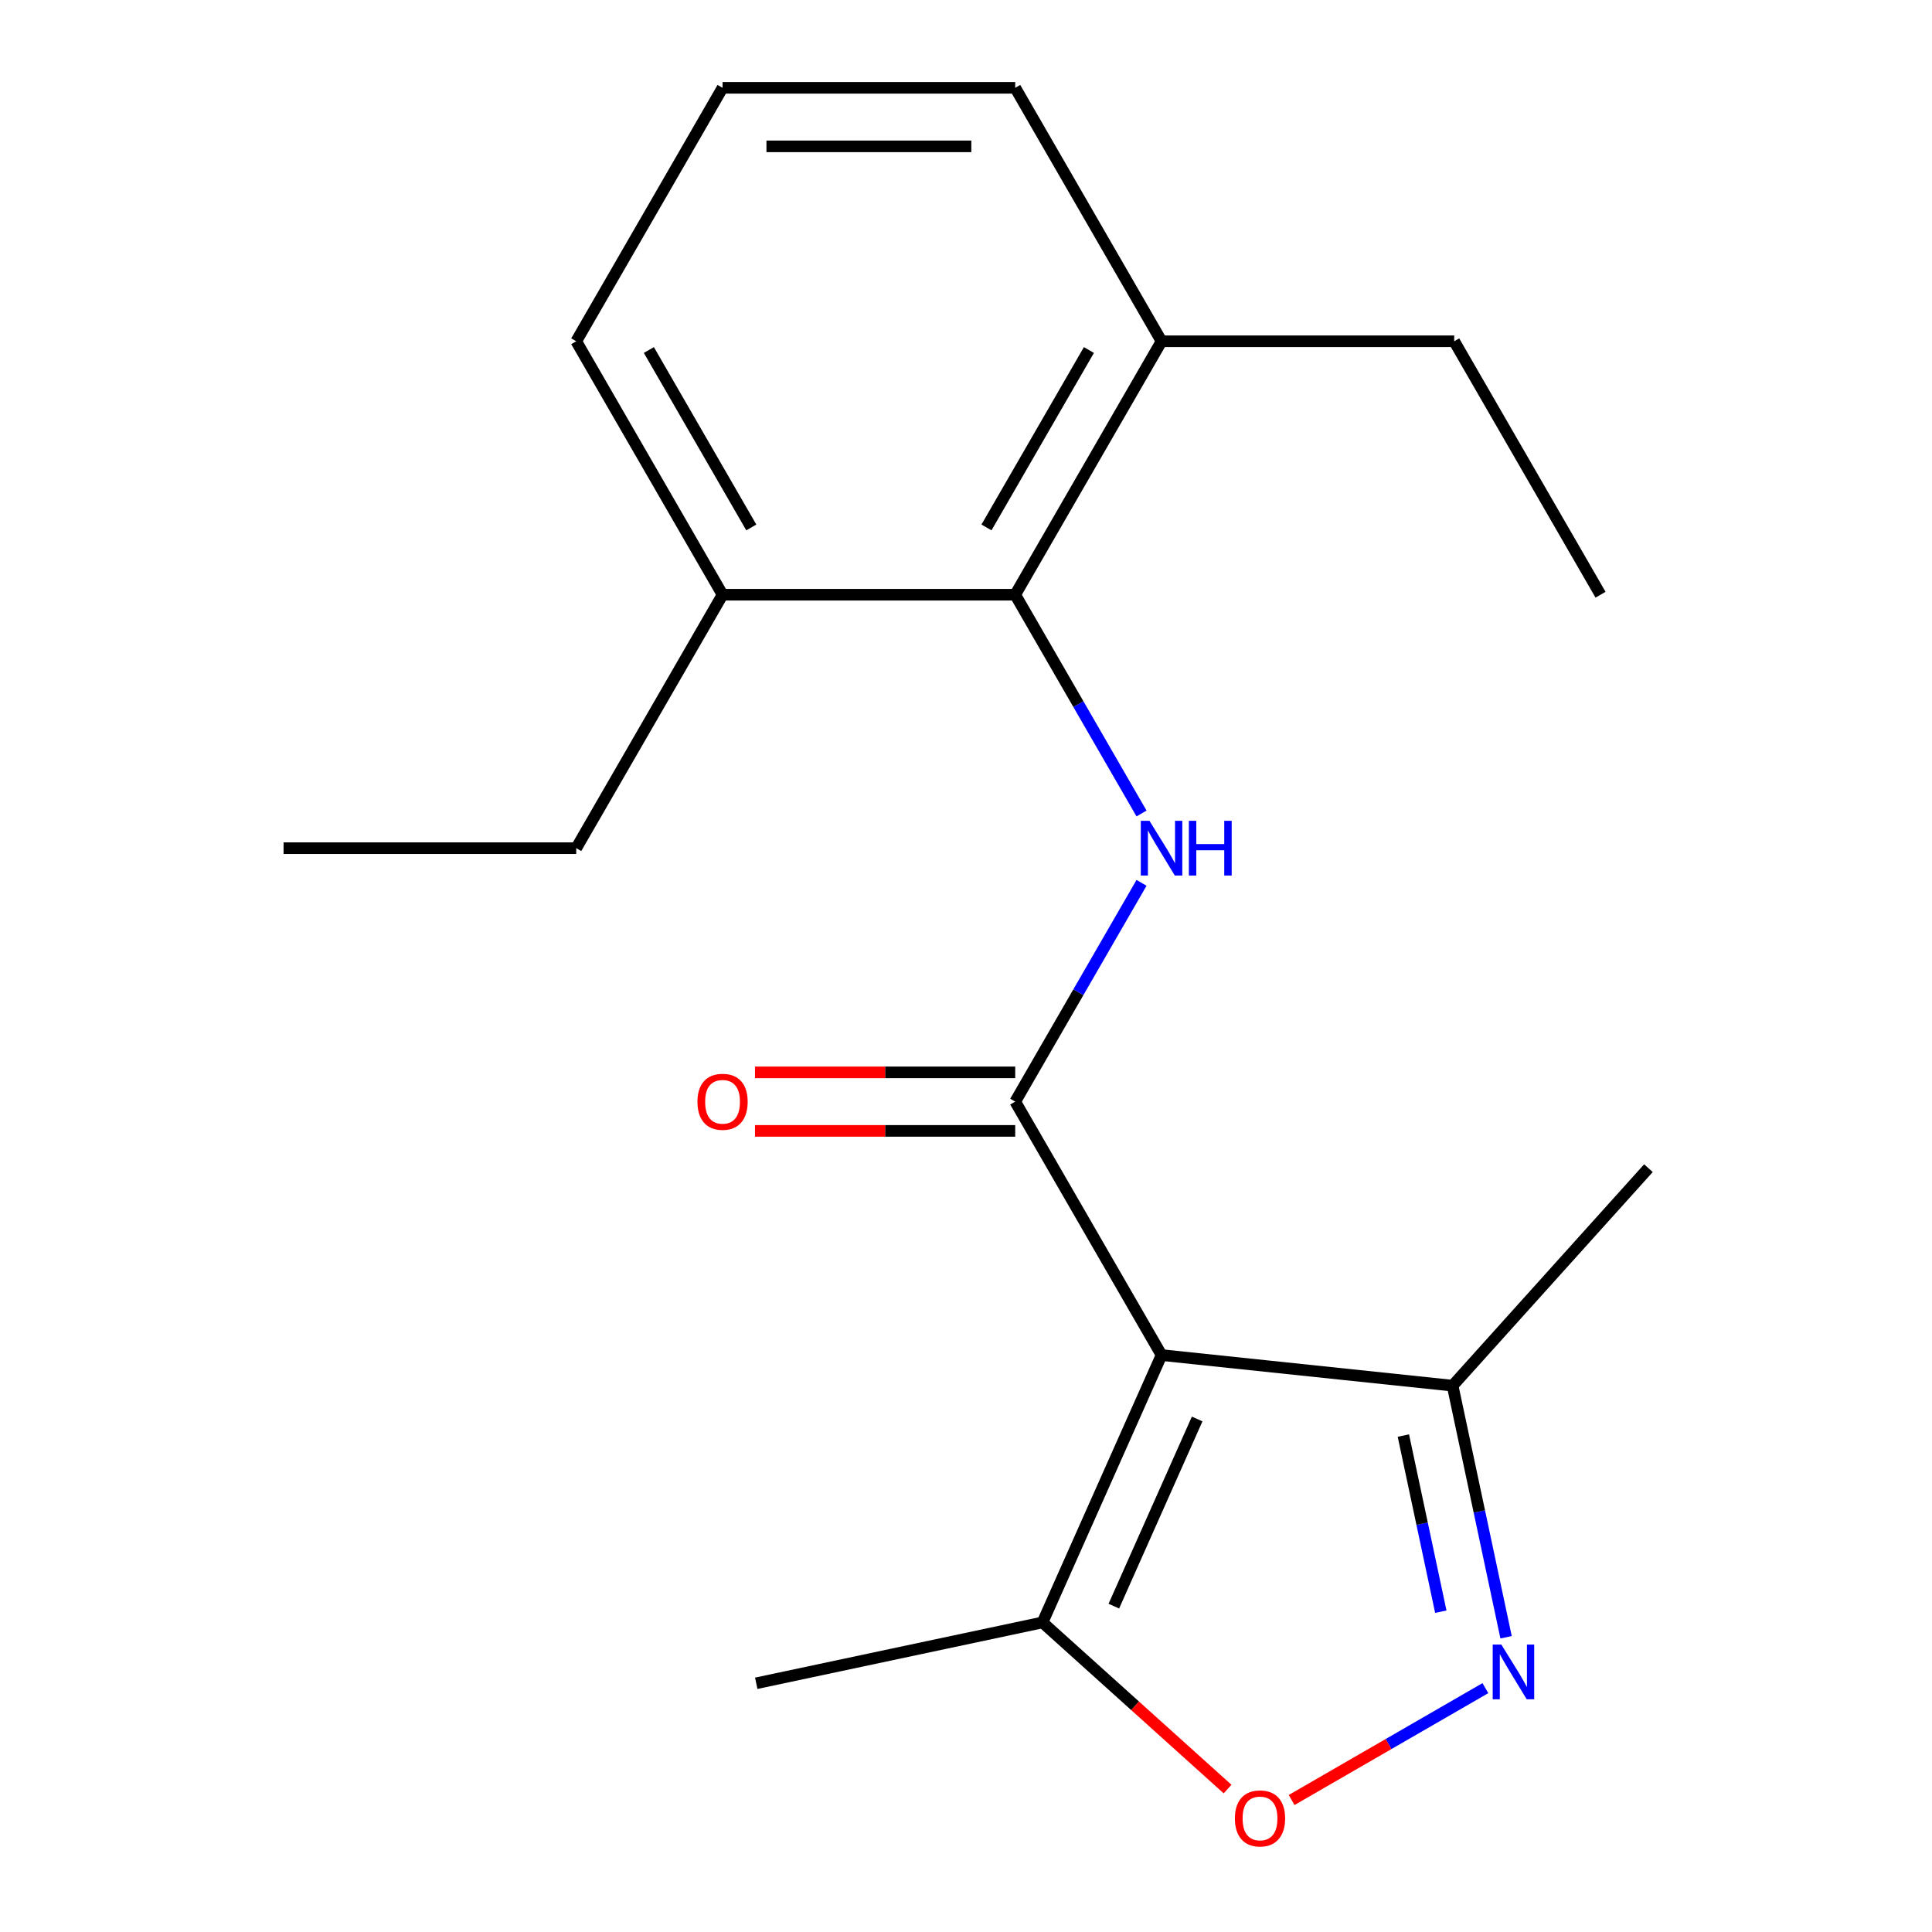 <?xml version='1.0' encoding='iso-8859-1'?>
<svg version='1.1' baseProfile='full'
              xmlns='http://www.w3.org/2000/svg'
                      xmlns:rdkit='http://www.rdkit.org/xml'
                      xmlns:xlink='http://www.w3.org/1999/xlink'
                  xml:space='preserve'
width='1000px' height='1000px' viewBox='0 0 1000 1000'>
<!-- END OF HEADER -->
<rect style='opacity:1.0;fill:#FFFFFF;stroke:none' width='1000' height='1000' x='0' y='0'> </rect>
<path class='bond-0' d='M 601.215,701.385 L 525.475,570.199' style='fill:none;fill-rule:evenodd;stroke:#000000;stroke-width:6px;stroke-linecap:butt;stroke-linejoin:miter;stroke-opacity:1' />
<path class='bond-4' d='M 601.215,701.385 L 539.603,839.77' style='fill:none;fill-rule:evenodd;stroke:#000000;stroke-width:6px;stroke-linecap:butt;stroke-linejoin:miter;stroke-opacity:1' />
<path class='bond-4' d='M 619.65,734.465 L 576.521,831.335' style='fill:none;fill-rule:evenodd;stroke:#000000;stroke-width:6px;stroke-linecap:butt;stroke-linejoin:miter;stroke-opacity:1' />
<path class='bond-6' d='M 601.215,701.385 L 751.866,717.219' style='fill:none;fill-rule:evenodd;stroke:#000000;stroke-width:6px;stroke-linecap:butt;stroke-linejoin:miter;stroke-opacity:1' />
<path class='bond-1' d='M 525.475,570.199 L 558.164,513.58' style='fill:none;fill-rule:evenodd;stroke:#000000;stroke-width:6px;stroke-linecap:butt;stroke-linejoin:miter;stroke-opacity:1' />
<path class='bond-1' d='M 558.164,513.58 L 590.854,456.96' style='fill:none;fill-rule:evenodd;stroke:#0000FF;stroke-width:6px;stroke-linecap:butt;stroke-linejoin:miter;stroke-opacity:1' />
<path class='bond-7' d='M 525.475,555.051 L 458.128,555.051' style='fill:none;fill-rule:evenodd;stroke:#000000;stroke-width:6px;stroke-linecap:butt;stroke-linejoin:miter;stroke-opacity:1' />
<path class='bond-7' d='M 458.128,555.051 L 390.781,555.051' style='fill:none;fill-rule:evenodd;stroke:#FF0000;stroke-width:6px;stroke-linecap:butt;stroke-linejoin:miter;stroke-opacity:1' />
<path class='bond-7' d='M 525.475,585.347 L 458.128,585.347' style='fill:none;fill-rule:evenodd;stroke:#000000;stroke-width:6px;stroke-linecap:butt;stroke-linejoin:miter;stroke-opacity:1' />
<path class='bond-7' d='M 458.128,585.347 L 390.781,585.347' style='fill:none;fill-rule:evenodd;stroke:#FF0000;stroke-width:6px;stroke-linecap:butt;stroke-linejoin:miter;stroke-opacity:1' />
<path class='bond-5' d='M 590.854,421.066 L 558.164,364.446' style='fill:none;fill-rule:evenodd;stroke:#0000FF;stroke-width:6px;stroke-linecap:butt;stroke-linejoin:miter;stroke-opacity:1' />
<path class='bond-5' d='M 558.164,364.446 L 525.475,307.827' style='fill:none;fill-rule:evenodd;stroke:#000000;stroke-width:6px;stroke-linecap:butt;stroke-linejoin:miter;stroke-opacity:1' />
<path class='bond-2' d='M 779.546,847.443 L 765.706,782.331' style='fill:none;fill-rule:evenodd;stroke:#0000FF;stroke-width:6px;stroke-linecap:butt;stroke-linejoin:miter;stroke-opacity:1' />
<path class='bond-2' d='M 765.706,782.331 L 751.866,717.219' style='fill:none;fill-rule:evenodd;stroke:#000000;stroke-width:6px;stroke-linecap:butt;stroke-linejoin:miter;stroke-opacity:1' />
<path class='bond-2' d='M 745.76,834.208 L 736.072,788.63' style='fill:none;fill-rule:evenodd;stroke:#0000FF;stroke-width:6px;stroke-linecap:butt;stroke-linejoin:miter;stroke-opacity:1' />
<path class='bond-2' d='M 736.072,788.63 L 726.384,743.052' style='fill:none;fill-rule:evenodd;stroke:#000000;stroke-width:6px;stroke-linecap:butt;stroke-linejoin:miter;stroke-opacity:1' />
<path class='bond-19' d='M 768.834,873.777 L 718.688,902.729' style='fill:none;fill-rule:evenodd;stroke:#0000FF;stroke-width:6px;stroke-linecap:butt;stroke-linejoin:miter;stroke-opacity:1' />
<path class='bond-19' d='M 718.688,902.729 L 668.542,931.68' style='fill:none;fill-rule:evenodd;stroke:#FF0000;stroke-width:6px;stroke-linecap:butt;stroke-linejoin:miter;stroke-opacity:1' />
<path class='bond-3' d='M 635.388,926.015 L 587.495,882.892' style='fill:none;fill-rule:evenodd;stroke:#FF0000;stroke-width:6px;stroke-linecap:butt;stroke-linejoin:miter;stroke-opacity:1' />
<path class='bond-3' d='M 587.495,882.892 L 539.603,839.77' style='fill:none;fill-rule:evenodd;stroke:#000000;stroke-width:6px;stroke-linecap:butt;stroke-linejoin:miter;stroke-opacity:1' />
<path class='bond-10' d='M 539.603,839.77 L 391.432,871.264' style='fill:none;fill-rule:evenodd;stroke:#000000;stroke-width:6px;stroke-linecap:butt;stroke-linejoin:miter;stroke-opacity:1' />
<path class='bond-8' d='M 525.475,307.827 L 601.215,176.641' style='fill:none;fill-rule:evenodd;stroke:#000000;stroke-width:6px;stroke-linecap:butt;stroke-linejoin:miter;stroke-opacity:1' />
<path class='bond-8' d='M 510.599,273.001 L 563.617,181.171' style='fill:none;fill-rule:evenodd;stroke:#000000;stroke-width:6px;stroke-linecap:butt;stroke-linejoin:miter;stroke-opacity:1' />
<path class='bond-9' d='M 525.475,307.827 L 373.994,307.827' style='fill:none;fill-rule:evenodd;stroke:#000000;stroke-width:6px;stroke-linecap:butt;stroke-linejoin:miter;stroke-opacity:1' />
<path class='bond-11' d='M 751.866,717.219 L 853.227,604.647' style='fill:none;fill-rule:evenodd;stroke:#000000;stroke-width:6px;stroke-linecap:butt;stroke-linejoin:miter;stroke-opacity:1' />
<path class='bond-14' d='M 601.215,176.641 L 525.475,45.455' style='fill:none;fill-rule:evenodd;stroke:#000000;stroke-width:6px;stroke-linecap:butt;stroke-linejoin:miter;stroke-opacity:1' />
<path class='bond-15' d='M 601.215,176.641 L 752.696,176.641' style='fill:none;fill-rule:evenodd;stroke:#000000;stroke-width:6px;stroke-linecap:butt;stroke-linejoin:miter;stroke-opacity:1' />
<path class='bond-13' d='M 373.994,307.827 L 298.254,176.641' style='fill:none;fill-rule:evenodd;stroke:#000000;stroke-width:6px;stroke-linecap:butt;stroke-linejoin:miter;stroke-opacity:1' />
<path class='bond-13' d='M 388.871,273.001 L 335.852,181.171' style='fill:none;fill-rule:evenodd;stroke:#000000;stroke-width:6px;stroke-linecap:butt;stroke-linejoin:miter;stroke-opacity:1' />
<path class='bond-16' d='M 373.994,307.827 L 298.254,439.013' style='fill:none;fill-rule:evenodd;stroke:#000000;stroke-width:6px;stroke-linecap:butt;stroke-linejoin:miter;stroke-opacity:1' />
<path class='bond-12' d='M 373.994,45.455 L 298.254,176.641' style='fill:none;fill-rule:evenodd;stroke:#000000;stroke-width:6px;stroke-linecap:butt;stroke-linejoin:miter;stroke-opacity:1' />
<path class='bond-20' d='M 373.994,45.455 L 525.475,45.455' style='fill:none;fill-rule:evenodd;stroke:#000000;stroke-width:6px;stroke-linecap:butt;stroke-linejoin:miter;stroke-opacity:1' />
<path class='bond-20' d='M 396.716,75.751 L 502.753,75.751' style='fill:none;fill-rule:evenodd;stroke:#000000;stroke-width:6px;stroke-linecap:butt;stroke-linejoin:miter;stroke-opacity:1' />
<path class='bond-17' d='M 752.696,176.641 L 828.436,307.827' style='fill:none;fill-rule:evenodd;stroke:#000000;stroke-width:6px;stroke-linecap:butt;stroke-linejoin:miter;stroke-opacity:1' />
<path class='bond-18' d='M 298.254,439.013 L 146.773,439.013' style='fill:none;fill-rule:evenodd;stroke:#000000;stroke-width:6px;stroke-linecap:butt;stroke-linejoin:miter;stroke-opacity:1' />
<path  class='atom-2' d='M 594.955 424.853
L 604.235 439.853
Q 605.155 441.333, 606.635 444.013
Q 608.115 446.693, 608.195 446.853
L 608.195 424.853
L 611.955 424.853
L 611.955 453.173
L 608.075 453.173
L 598.115 436.773
Q 596.955 434.853, 595.715 432.653
Q 594.515 430.453, 594.155 429.773
L 594.155 453.173
L 590.475 453.173
L 590.475 424.853
L 594.955 424.853
' fill='#0000FF'/>
<path  class='atom-2' d='M 615.355 424.853
L 619.195 424.853
L 619.195 436.893
L 633.675 436.893
L 633.675 424.853
L 637.515 424.853
L 637.515 453.173
L 633.675 453.173
L 633.675 440.093
L 619.195 440.093
L 619.195 453.173
L 615.355 453.173
L 615.355 424.853
' fill='#0000FF'/>
<path  class='atom-3' d='M 777.101 851.23
L 786.381 866.23
Q 787.301 867.71, 788.781 870.39
Q 790.261 873.07, 790.341 873.23
L 790.341 851.23
L 794.101 851.23
L 794.101 879.55
L 790.221 879.55
L 780.261 863.15
Q 779.101 861.23, 777.861 859.03
Q 776.661 856.83, 776.301 856.15
L 776.301 879.55
L 772.621 879.55
L 772.621 851.23
L 777.101 851.23
' fill='#0000FF'/>
<path  class='atom-4' d='M 639.175 941.21
Q 639.175 934.41, 642.535 930.61
Q 645.895 926.81, 652.175 926.81
Q 658.455 926.81, 661.815 930.61
Q 665.175 934.41, 665.175 941.21
Q 665.175 948.09, 661.775 952.01
Q 658.375 955.89, 652.175 955.89
Q 645.935 955.89, 642.535 952.01
Q 639.175 948.13, 639.175 941.21
M 652.175 952.69
Q 656.495 952.69, 658.815 949.81
Q 661.175 946.89, 661.175 941.21
Q 661.175 935.65, 658.815 932.85
Q 656.495 930.01, 652.175 930.01
Q 647.855 930.01, 645.495 932.81
Q 643.175 935.61, 643.175 941.21
Q 643.175 946.93, 645.495 949.81
Q 647.855 952.69, 652.175 952.69
' fill='#FF0000'/>
<path  class='atom-8' d='M 360.994 570.279
Q 360.994 563.479, 364.354 559.679
Q 367.714 555.879, 373.994 555.879
Q 380.274 555.879, 383.634 559.679
Q 386.994 563.479, 386.994 570.279
Q 386.994 577.159, 383.594 581.079
Q 380.194 584.959, 373.994 584.959
Q 367.754 584.959, 364.354 581.079
Q 360.994 577.199, 360.994 570.279
M 373.994 581.759
Q 378.314 581.759, 380.634 578.879
Q 382.994 575.959, 382.994 570.279
Q 382.994 564.719, 380.634 561.919
Q 378.314 559.079, 373.994 559.079
Q 369.674 559.079, 367.314 561.879
Q 364.994 564.679, 364.994 570.279
Q 364.994 575.999, 367.314 578.879
Q 369.674 581.759, 373.994 581.759
' fill='#FF0000'/>
</svg>
